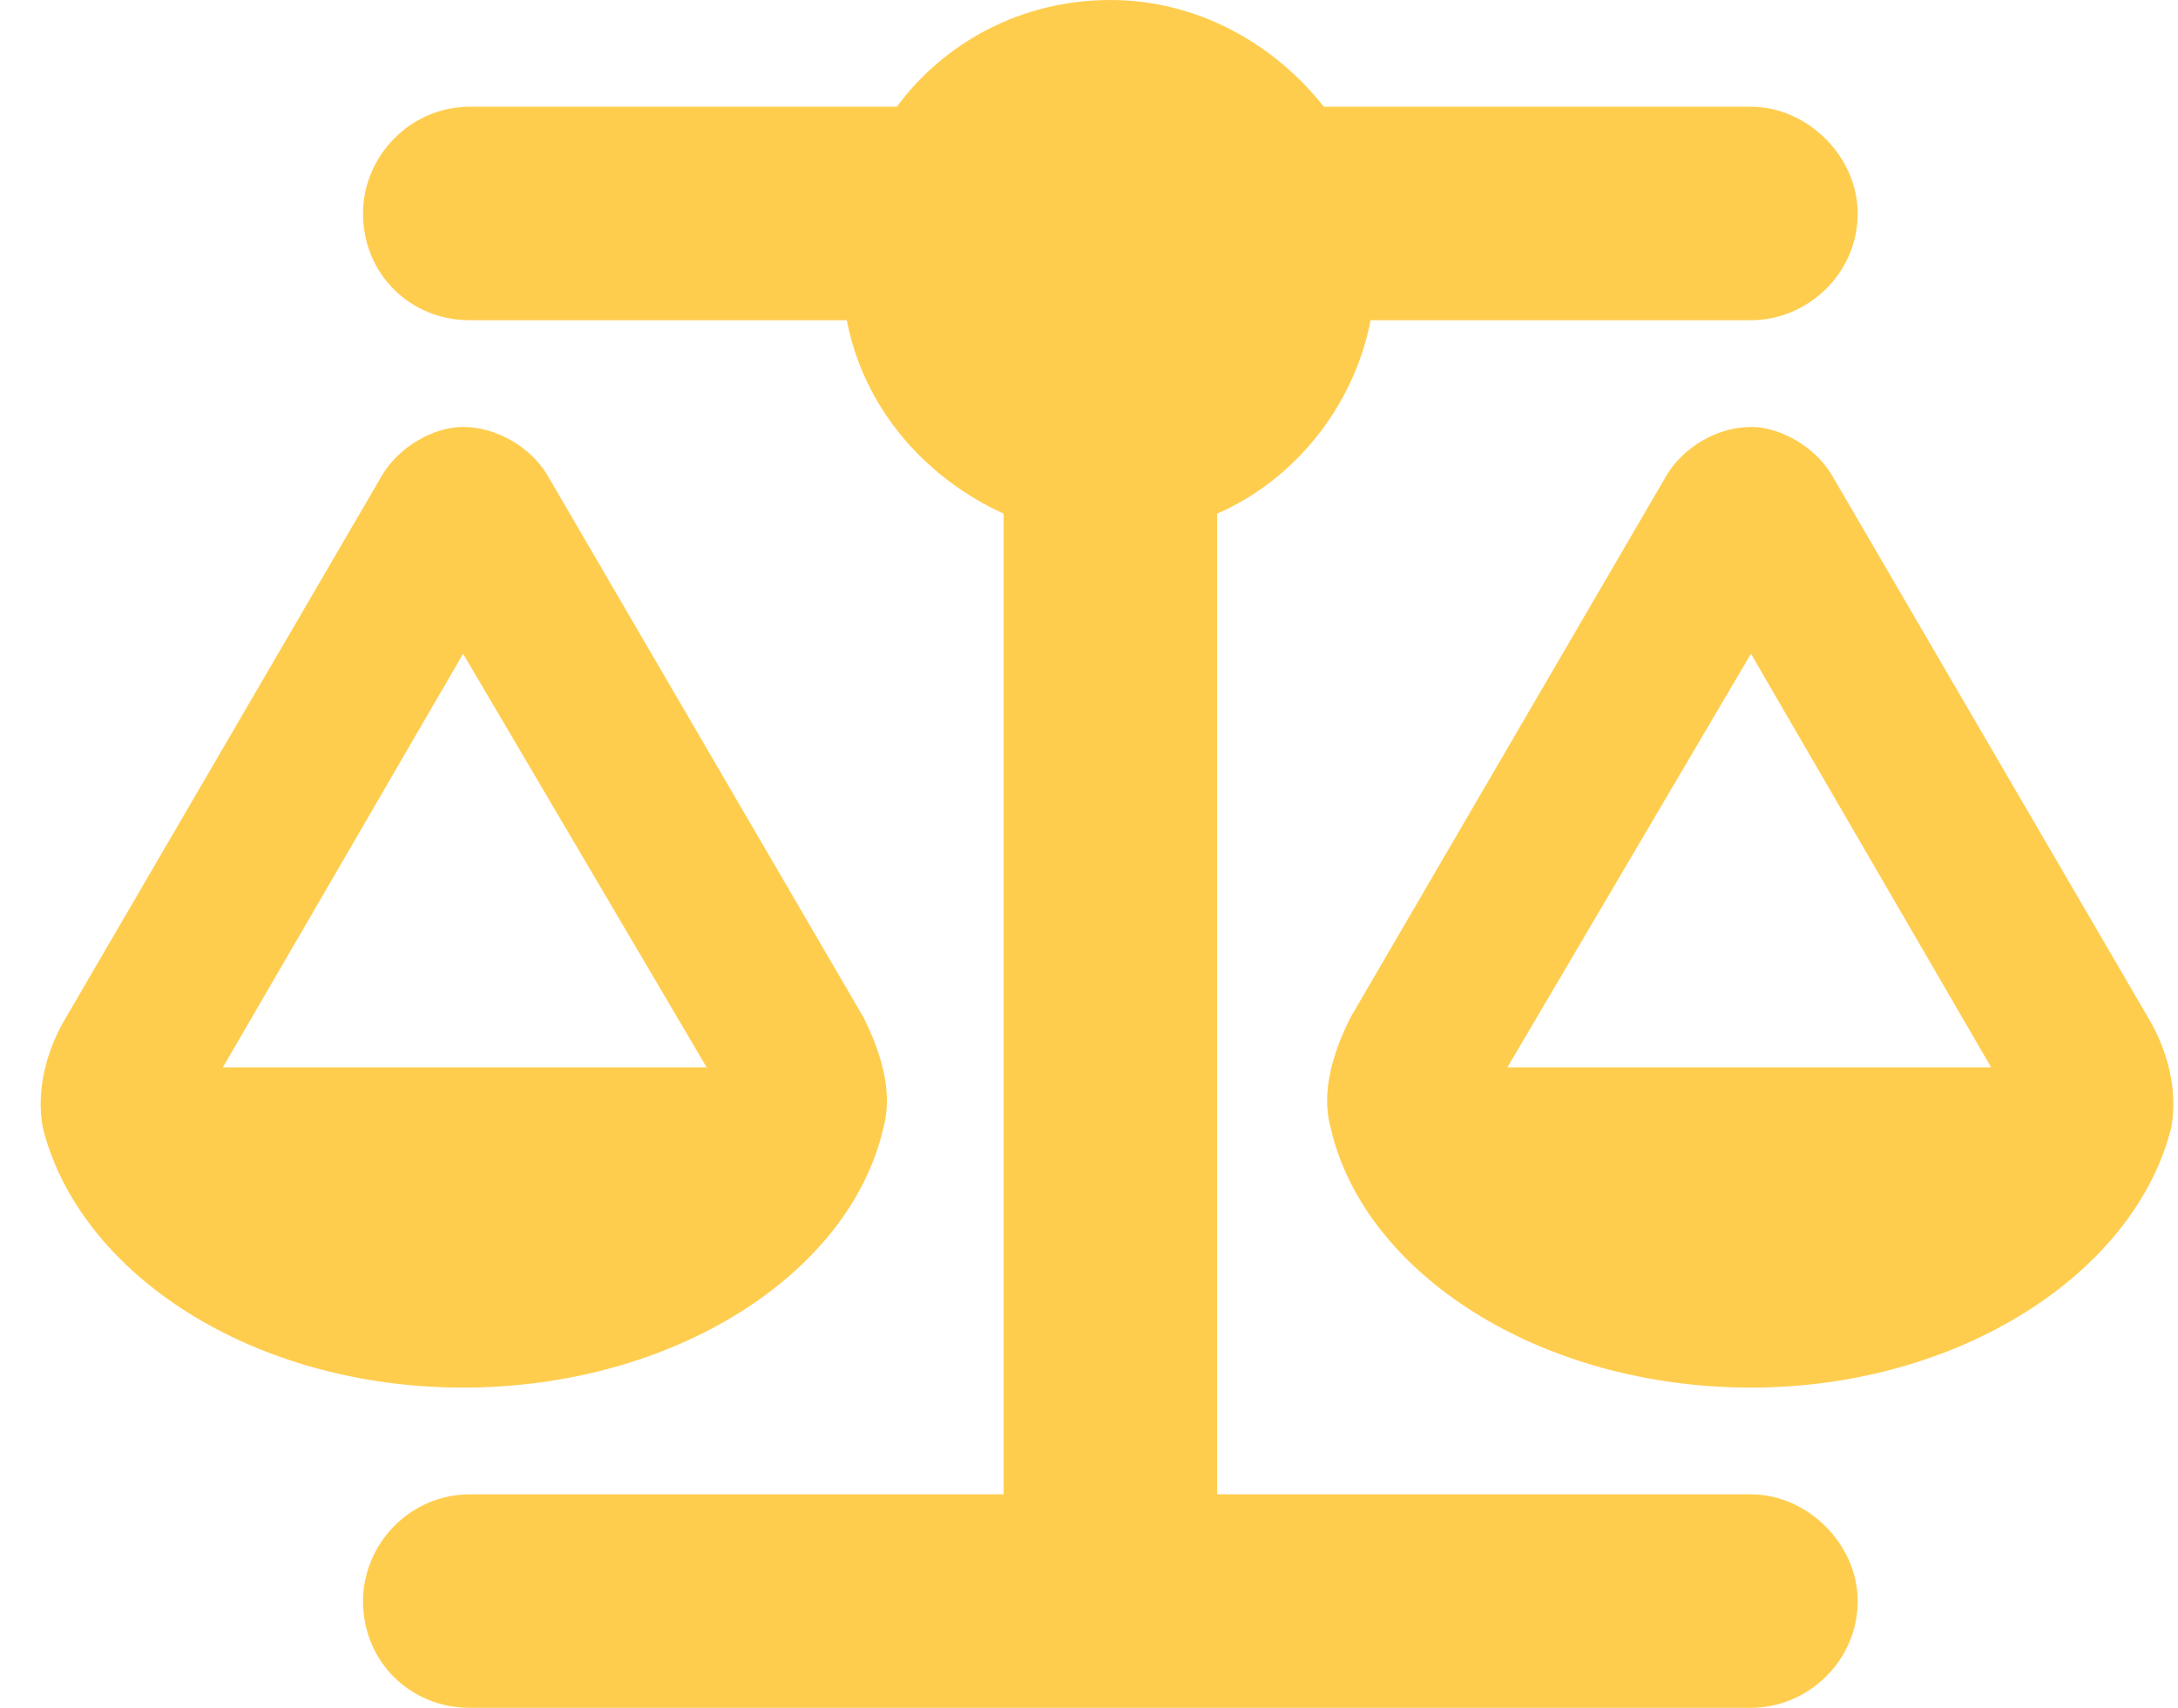 <svg width="51" height="40" viewBox="0 0 51 40" fill="none" xmlns="http://www.w3.org/2000/svg">
<path d="M31 2.5H41C42.328 2.5 43.5 3.672 43.5 5C43.5 6.406 42.328 7.5 41 7.5H32.094C31.703 9.531 30.297 11.25 28.5 12.031V35H41C42.328 35 43.5 36.172 43.5 37.5C43.5 38.906 42.328 40 41 40H26H11C9.594 40 8.5 38.906 8.5 37.5C8.5 36.172 9.594 35 11 35H23.5V12.031C21.625 11.172 20.219 9.531 19.828 7.5H11C9.594 7.5 8.5 6.406 8.5 5C8.5 3.672 9.594 2.5 11 2.5H21C22.094 1.016 23.891 0 26 0C28.031 0 29.828 1.016 31 2.5ZM35.297 25H46.625L41 15.312L35.297 25ZM41 32.5C36.078 32.5 31.938 29.844 31.156 26.406C30.922 25.547 31.234 24.609 31.625 23.828L39.047 11.094C39.438 10.469 40.219 10 41 10C41.703 10 42.484 10.469 42.875 11.094L50.297 23.828C50.766 24.609 51 25.547 50.844 26.406C49.984 29.844 45.844 32.5 41 32.5ZM10.844 15.312L5.219 25H16.547L10.844 15.312ZM1 26.406C0.844 25.547 1.078 24.609 1.547 23.828L8.969 11.094C9.359 10.469 10.141 10 10.844 10C11.625 10 12.406 10.469 12.797 11.094L20.219 23.828C20.609 24.609 20.922 25.547 20.688 26.406C19.906 29.844 15.766 32.5 10.844 32.5C5.922 32.5 1.859 29.844 1 26.406Z" fill="#FFCD4E"/>
</svg>
